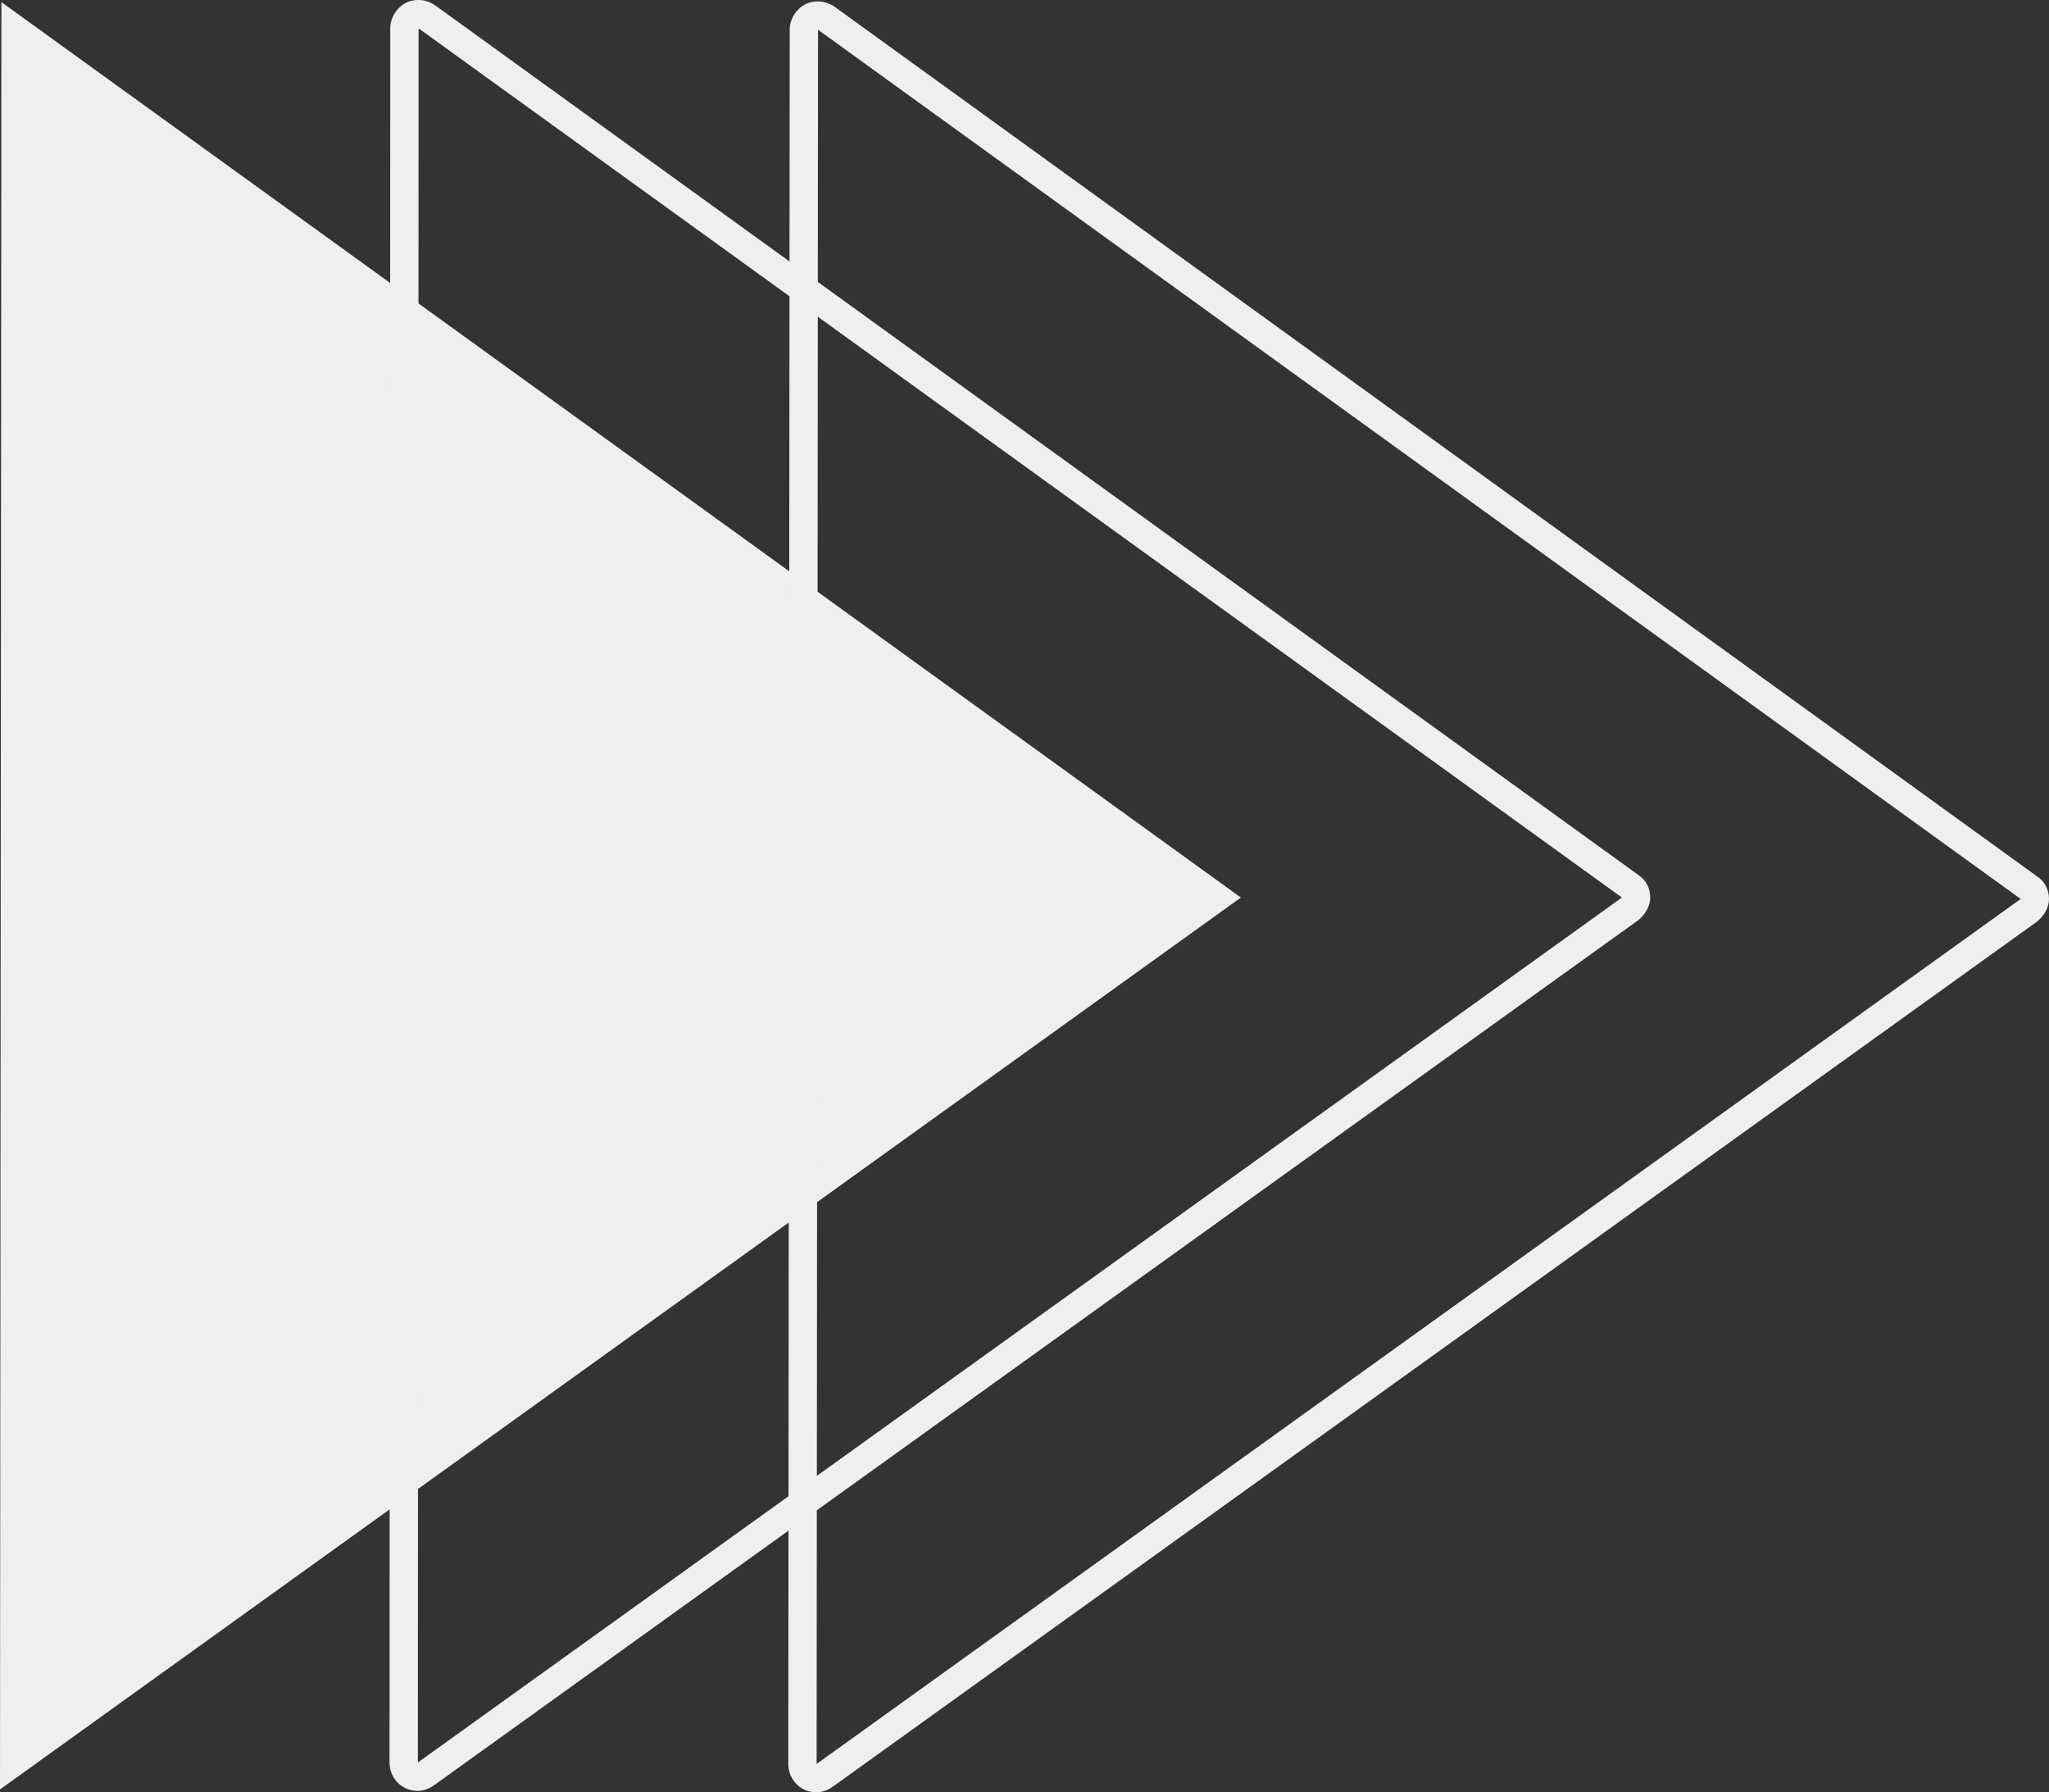 <?xml version="1.0" encoding="UTF-8" standalone="no"?><svg xmlns="http://www.w3.org/2000/svg" xmlns:xlink="http://www.w3.org/1999/xlink" fill="#efefef" height="253" preserveAspectRatio="xMidYMid meet" version="1" viewBox="0.0 0.0 289.3 253.0" width="289.3" zoomAndPan="magnify"><rect x="0.0" y="0.0" width="289.3" height="253.0" fill="#333333" stroke="none"/><g id="change1_1"><path d="M0.2 0.3L0 252.6 175.2 126.7z"/></g><g><g id="change1_3"><path d="M59.1,4L229,126.7L59,248.8L59.1,4 M59.1,0c-0.6,0-1.2,0.1-1.8,0.4C56,1.1,55.1,2.5,55.1,4L55,248.8 c0,1.5,0.8,2.9,2.2,3.6c0.6,0.3,1.2,0.4,1.8,0.4c0.8,0,1.6-0.3,2.3-0.8l170-122.1c1-0.8,1.7-2,1.7-3.2c0-1.3-0.6-2.5-1.7-3.2 L61.5,0.8C60.8,0.3,60,0,59.1,0L59.1,0z"/></g></g><g><g id="change1_2"><path d="M115.5,4.2l169.8,122.7L115.3,249L115.5,4.2 M115.5,0.2c-0.6,0-1.2,0.1-1.8,0.4c-1.3,0.7-2.2,2.1-2.2,3.6L111.3,249 c0,1.5,0.8,2.9,2.2,3.6c0.6,0.3,1.2,0.4,1.8,0.4c0.8,0,1.6-0.3,2.3-0.8l170-122.1c1-0.8,1.7-2,1.7-3.2c0-1.3-0.6-2.5-1.7-3.2 L117.9,1C117.2,0.5,116.3,0.2,115.5,0.2L115.5,0.2z"/></g></g></svg>